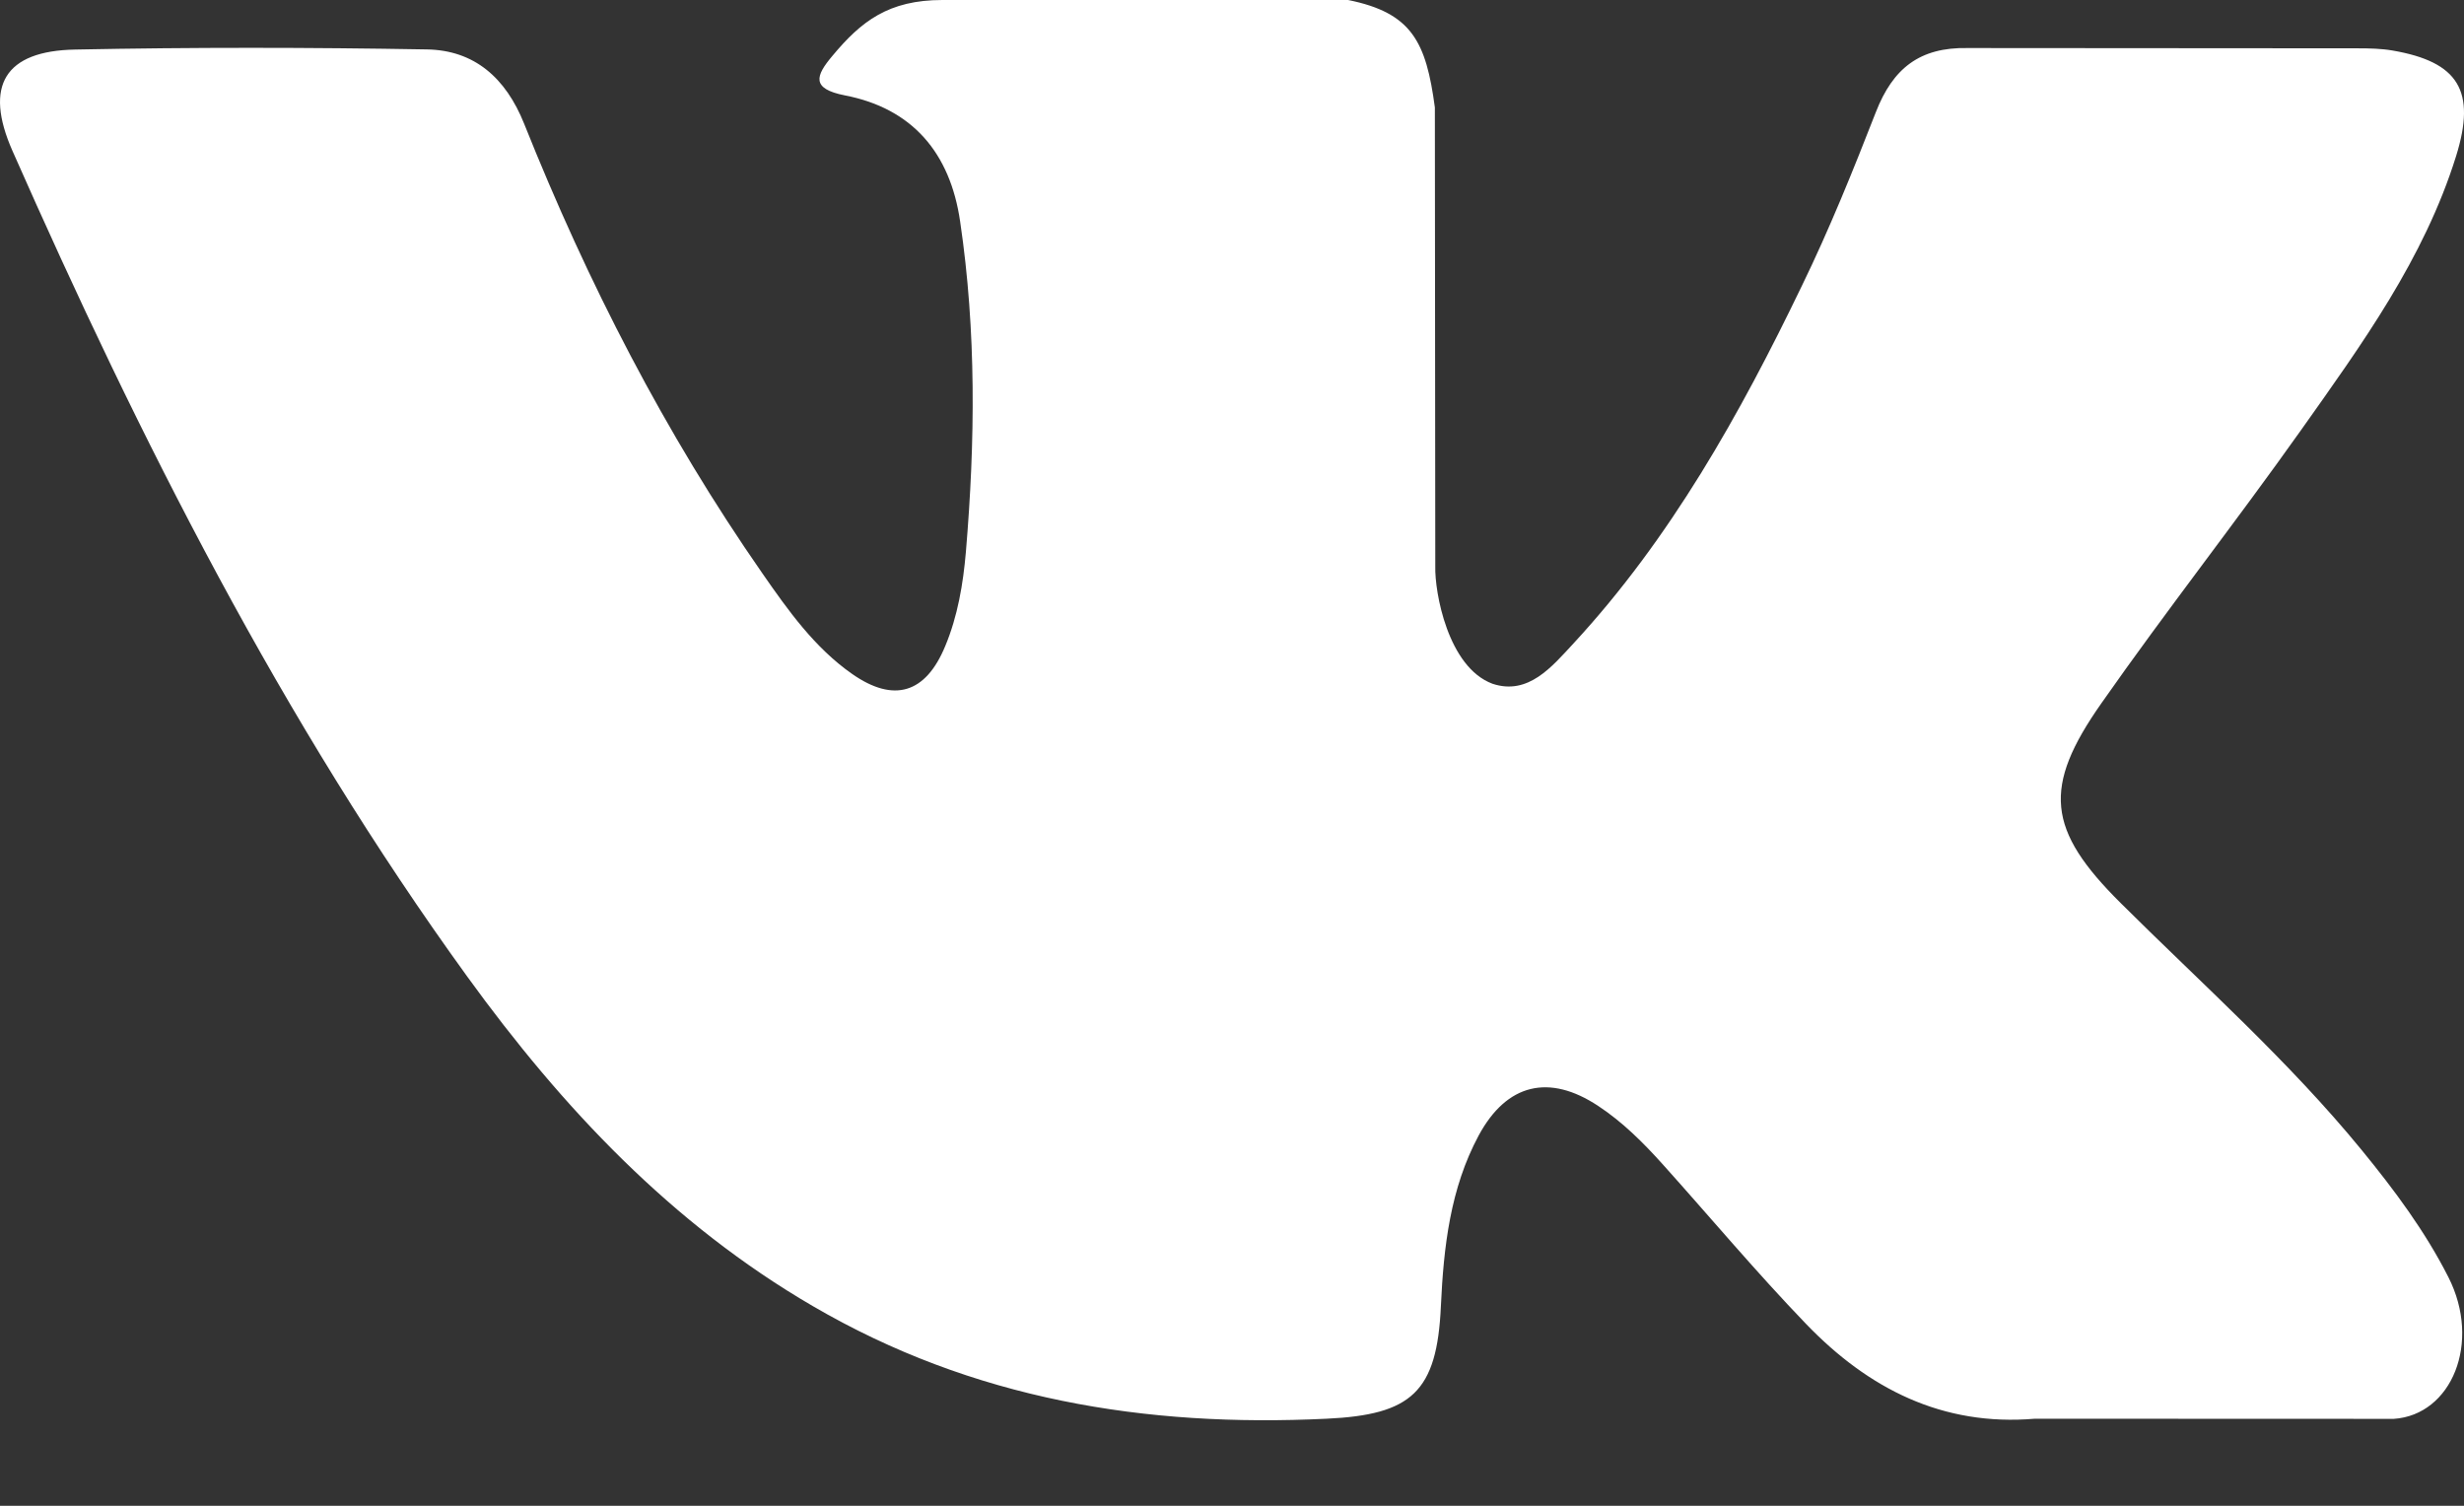 <?xml version="1.0" encoding="utf-8"?>
<svg width="18px" height="11px" viewBox="0 0 18 11" version="1.1" xmlns:xlink="http://www.w3.org/1999/xlink" xmlns="http://www.w3.org/2000/svg">
  <rect x="0" y="0" width="18" height="11" fill="#333333" stroke="none"/>
  <desc>Created with Lunacy</desc>
  <path fill="#FFFFFF"  d="M15.492 6.597C16.089 7.191 16.719 7.749 17.254 8.403C17.491 8.693 17.715 8.993 17.886 9.33C18.129 9.809 17.909 10.337 17.487 10.365L14.865 10.364C14.189 10.421 13.649 10.144 13.195 9.673C12.832 9.296 12.496 8.895 12.147 8.506C12.004 8.347 11.854 8.197 11.675 8.079C11.317 7.842 11.007 7.915 10.802 8.295C10.594 8.682 10.546 9.11 10.526 9.541C10.498 10.17 10.311 10.335 9.691 10.364C8.365 10.428 7.107 10.223 5.939 9.542C4.908 8.942 4.109 8.094 3.414 7.135C2.06 5.266 1.023 3.213 0.091 1.102C-0.119 0.626 0.035 0.371 0.55 0.362C1.405 0.345 2.261 0.346 3.117 0.361C3.465 0.366 3.695 0.569 3.829 0.904C4.292 2.063 4.858 3.166 5.569 4.188C5.758 4.46 5.951 4.732 6.226 4.924C6.53 5.136 6.762 5.066 6.905 4.72C6.996 4.502 7.036 4.266 7.056 4.032C7.124 3.226 7.133 2.421 7.014 1.618C6.941 1.116 6.664 0.792 6.173 0.697C5.922 0.648 5.959 0.553 6.081 0.408C6.291 0.156 6.49 0 6.885 0L9.848 0C10.315 0.094 10.418 0.307 10.482 0.785L10.485 4.138C10.48 4.323 10.576 4.873 10.903 4.995C11.165 5.082 11.338 4.869 11.495 4.7C12.204 3.933 12.711 3.026 13.163 2.088C13.364 1.675 13.537 1.246 13.704 0.818C13.828 0.5 14.023 0.344 14.374 0.351L17.226 0.353C17.311 0.353 17.396 0.355 17.478 0.369C17.959 0.452 18.091 0.663 17.942 1.141C17.708 1.891 17.253 2.516 16.808 3.144C16.333 3.814 15.824 4.462 15.352 5.136C14.919 5.752 14.953 6.062 15.492 6.597Z" id="Path" stroke="none" />
</svg>
